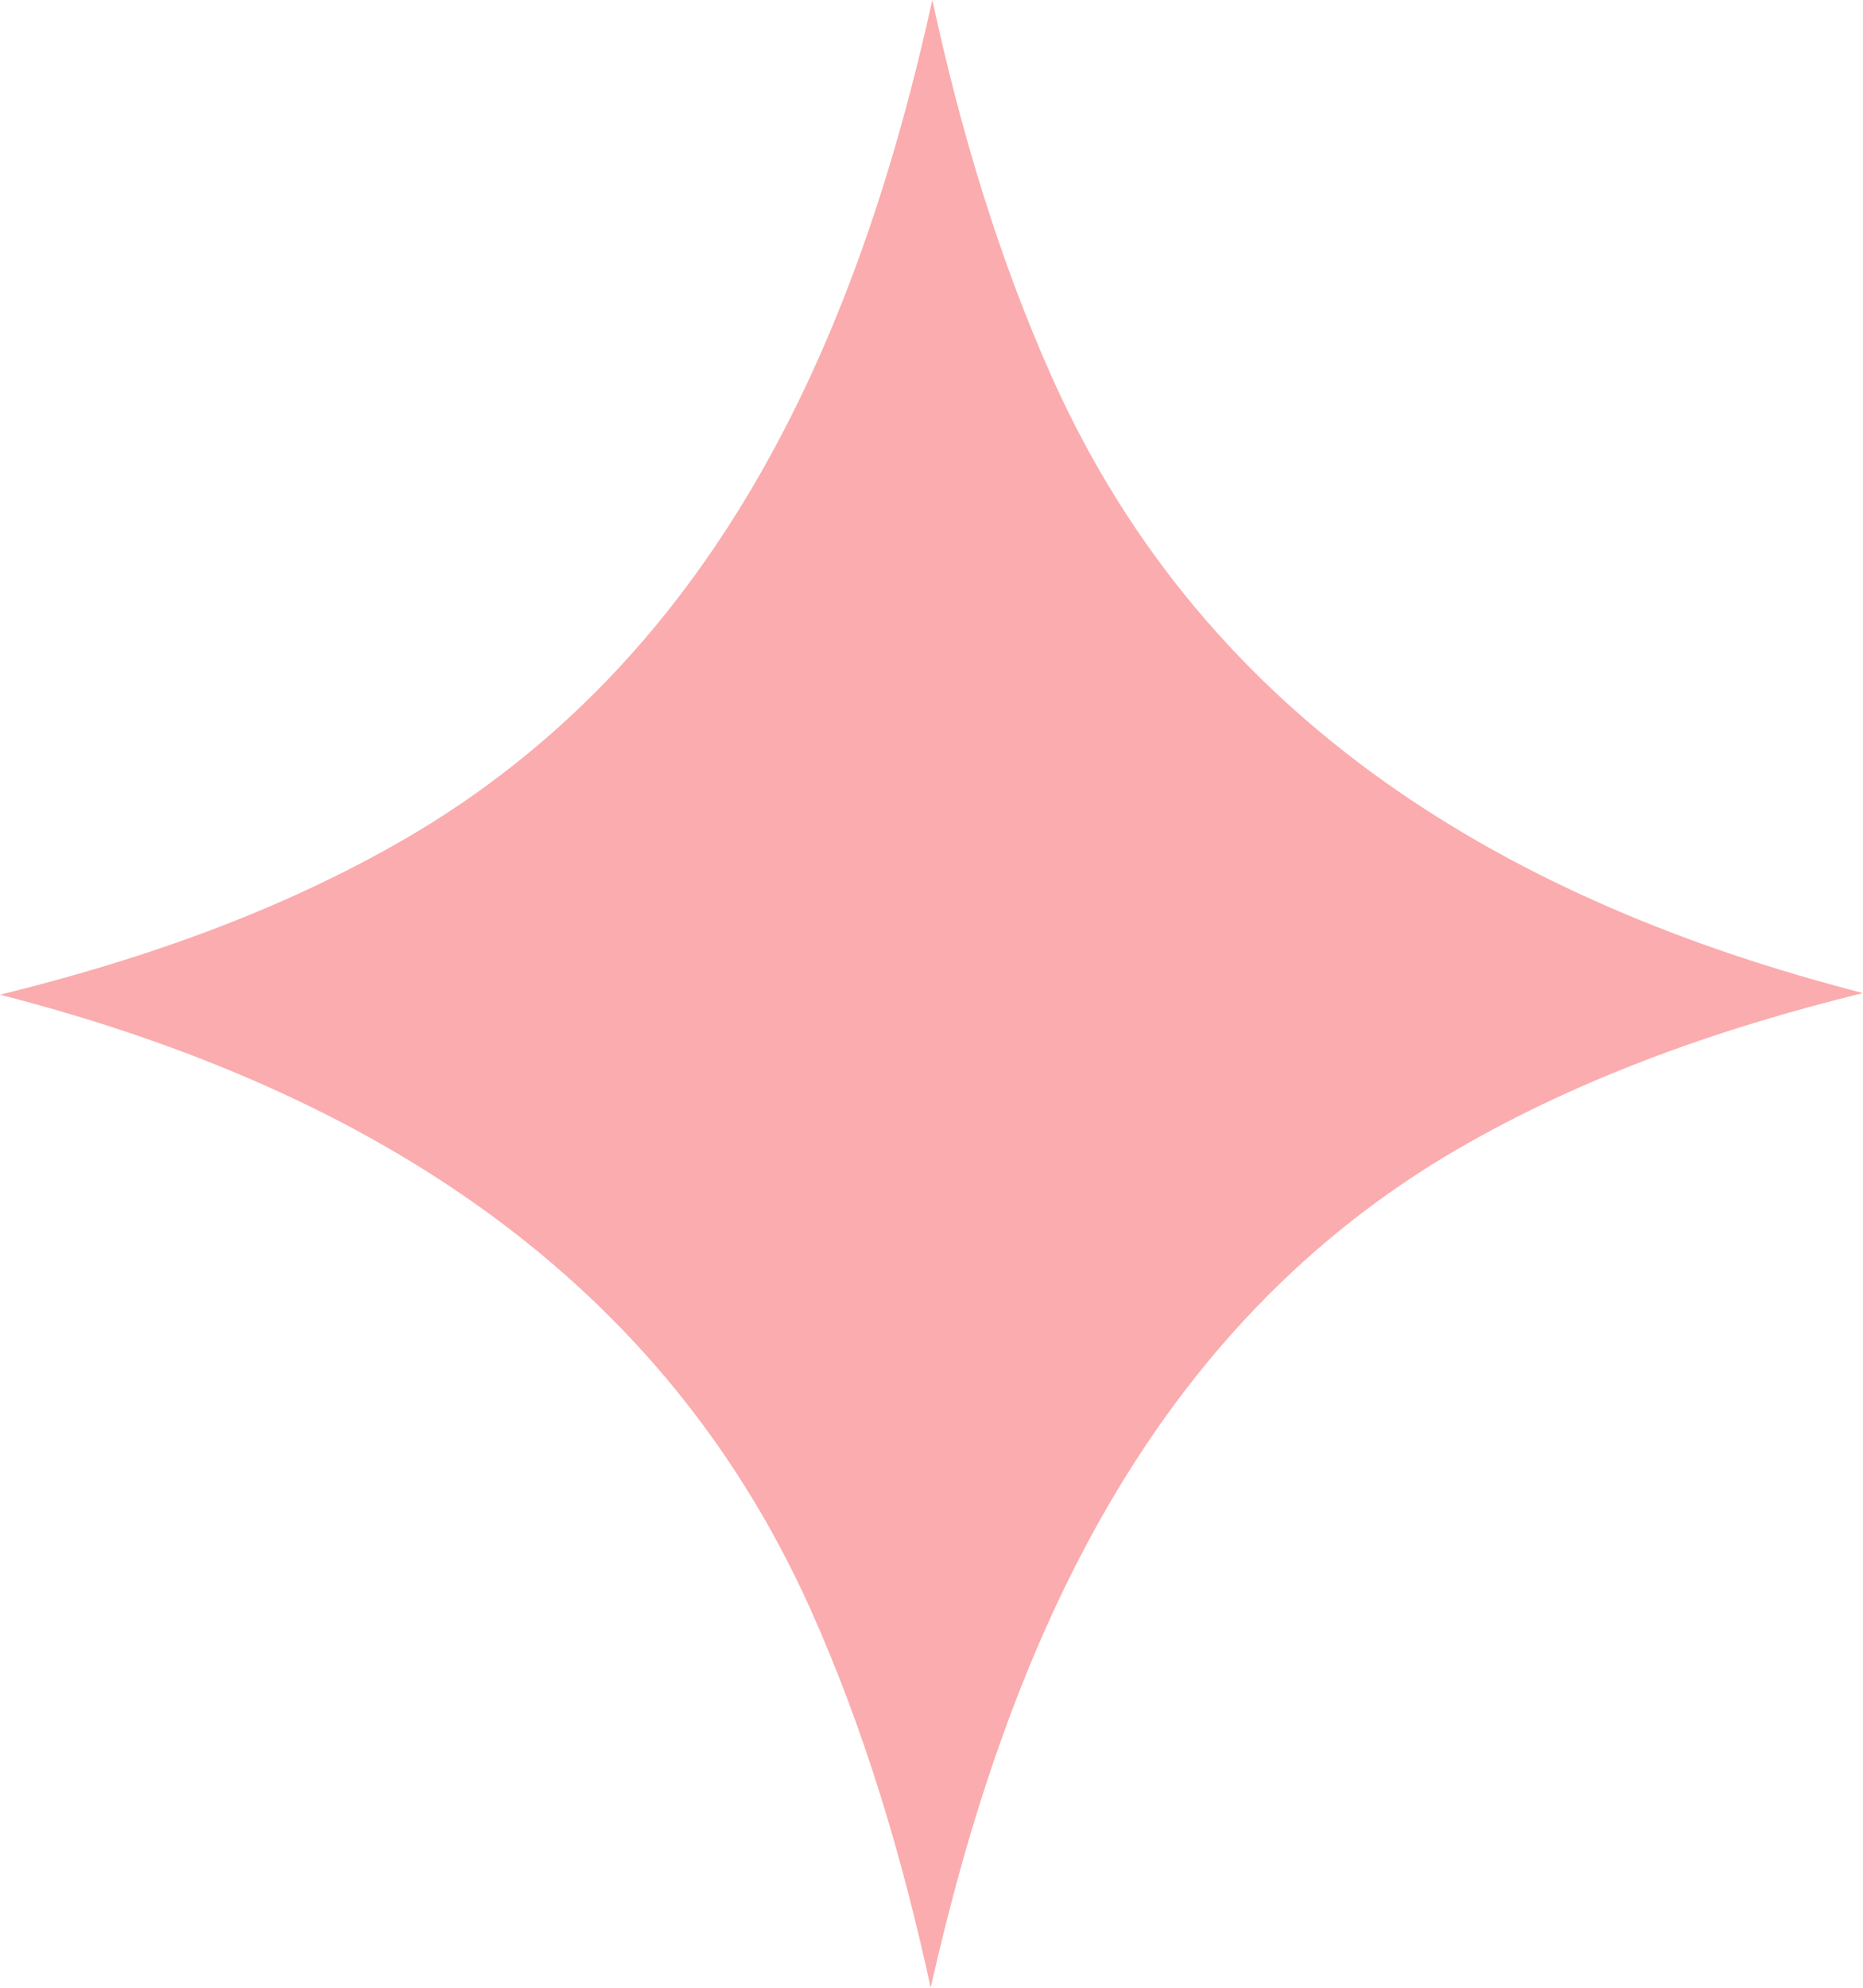 <?xml version="1.0" encoding="UTF-8"?> <svg xmlns="http://www.w3.org/2000/svg" width="45" height="48" viewBox="0 0 45 48" fill="none"><path d="M22.48 48C21.802 44.869 20.886 41.777 19.57 38.844C15.824 30.52 8.49 26.2 0 24.02C3.547 23.148 7.015 21.919 10.124 20.056C17.458 15.617 20.766 7.967 22.52 0C23.198 3.131 24.114 6.223 25.43 9.156C29.176 17.48 36.51 21.8 45 23.98C41.453 24.852 37.985 26.081 34.876 27.944C27.542 32.383 24.274 40.033 22.48 48Z" fill="#FBACAE"></path></svg> 